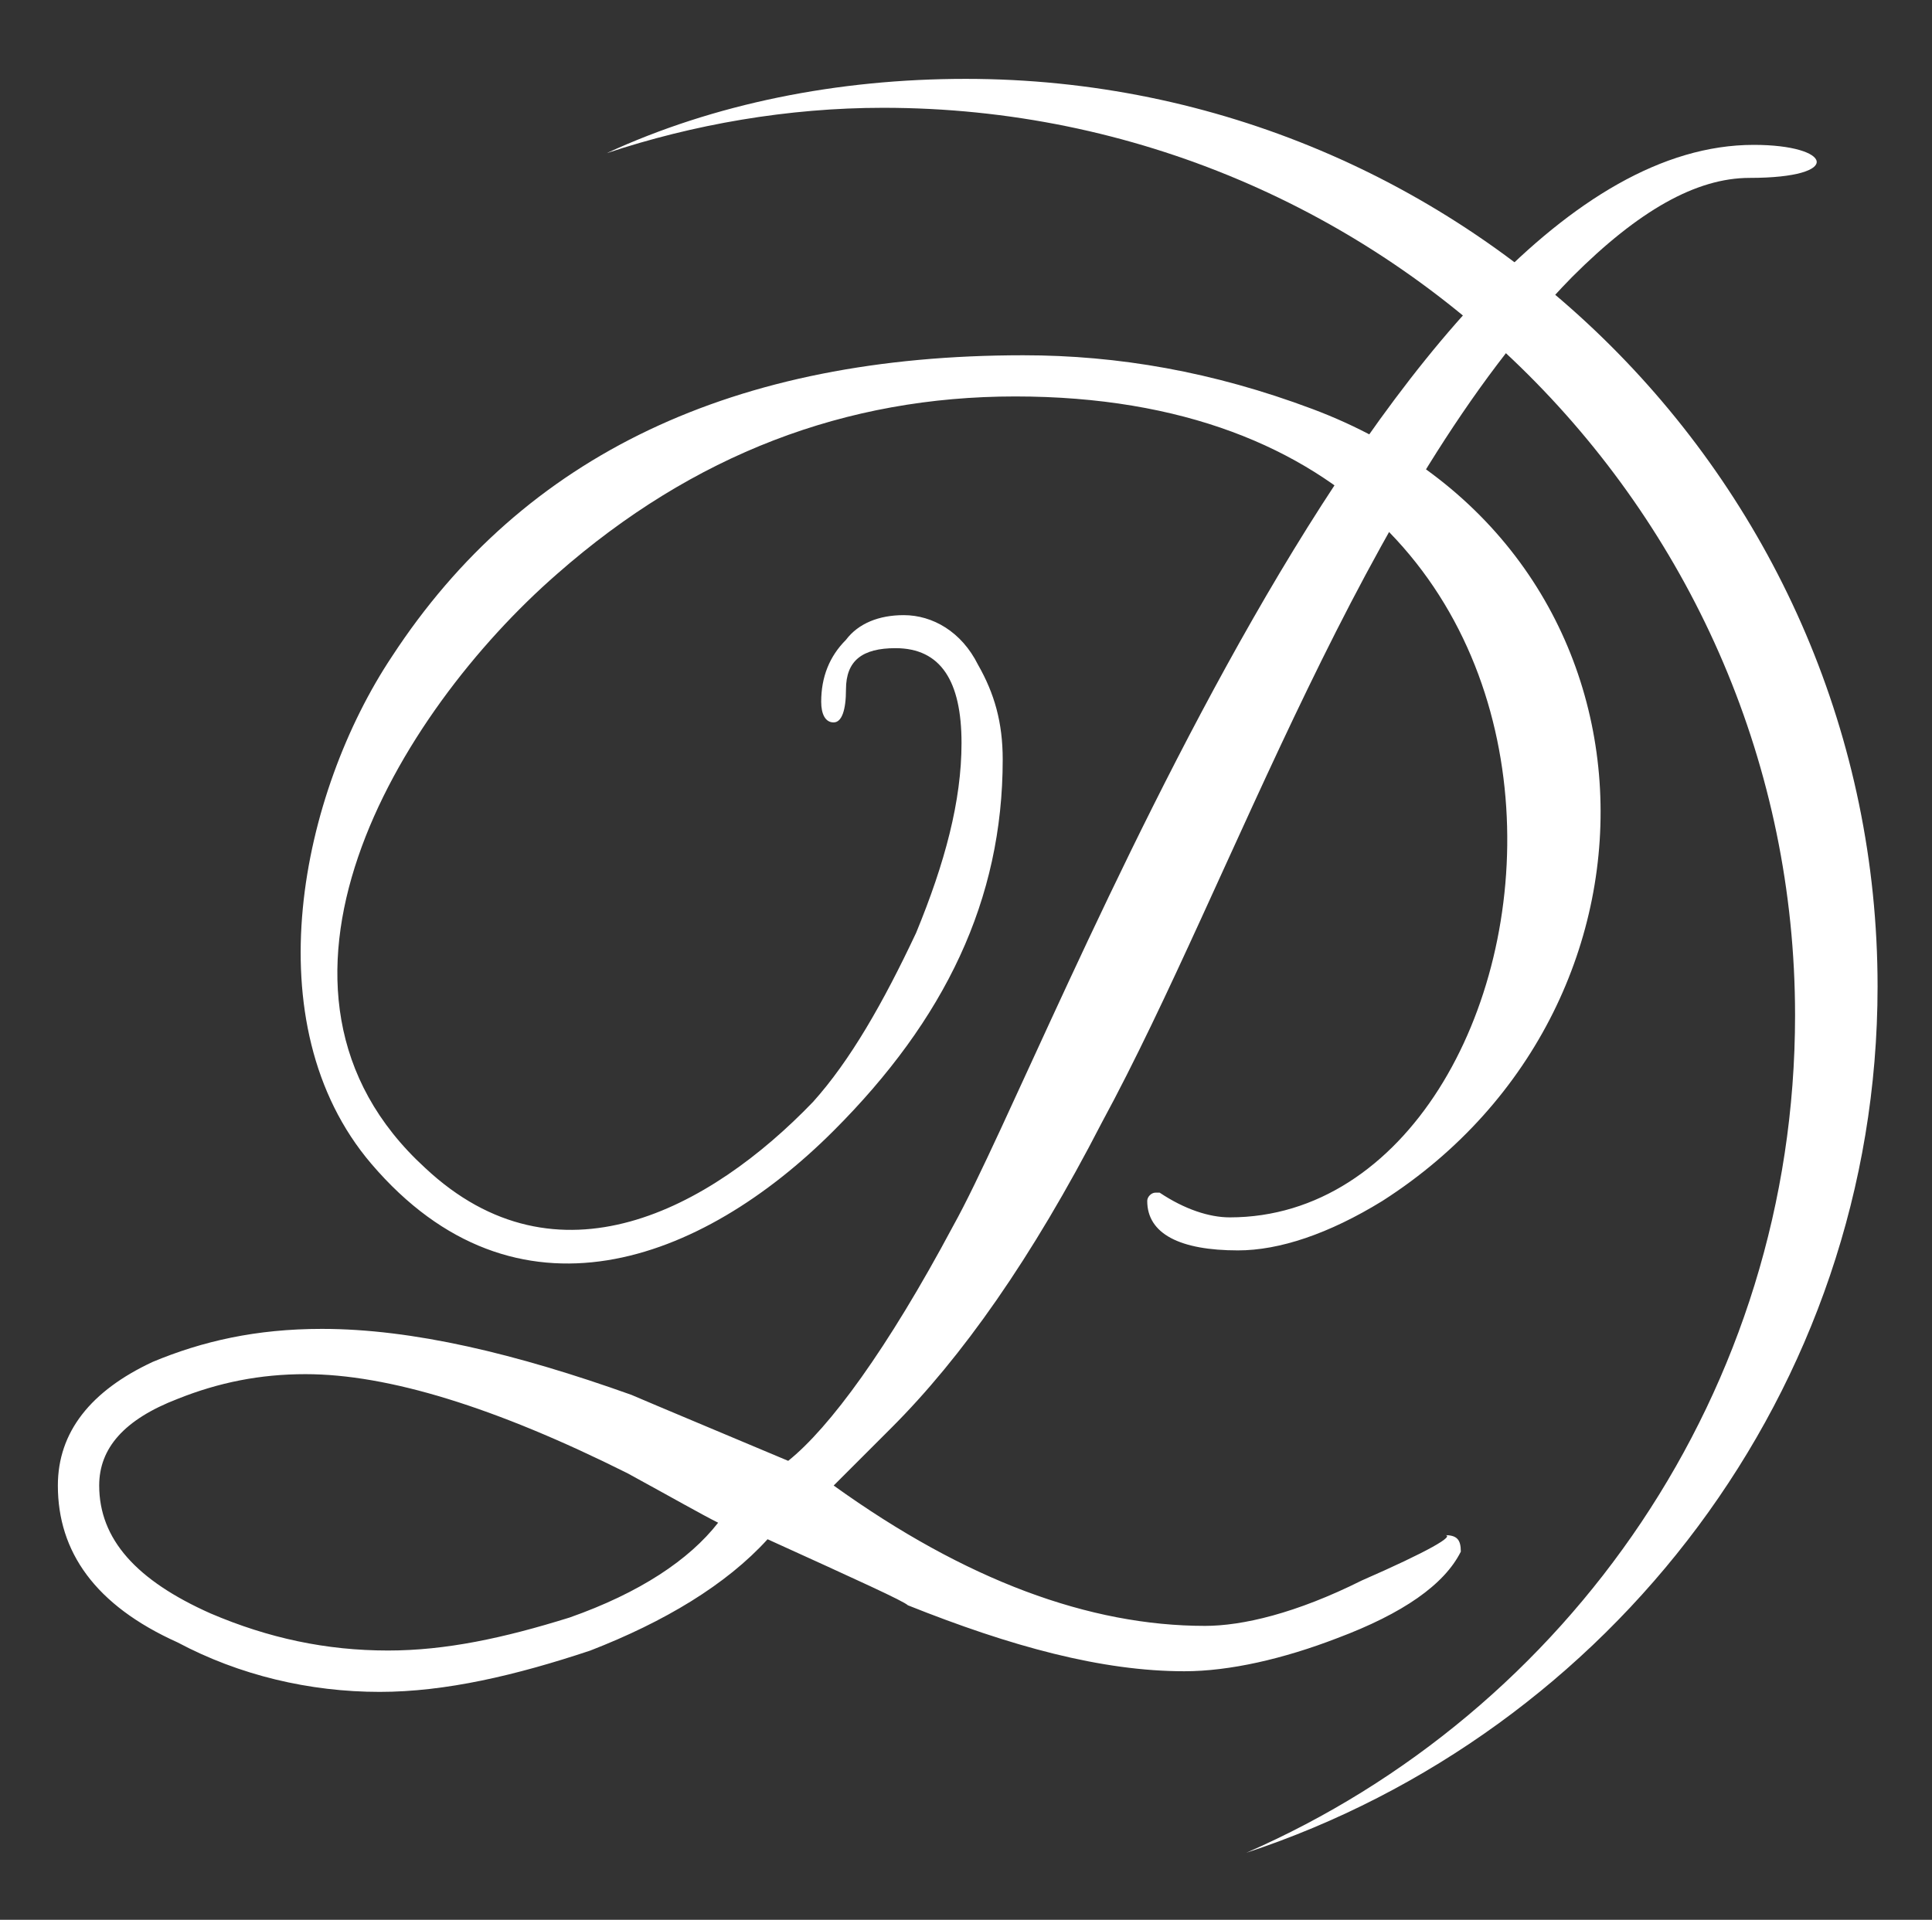 <svg xmlns="http://www.w3.org/2000/svg" xmlns:xlink="http://www.w3.org/1999/xlink" id="Layer_1" x="0px" y="0px" width="41px" height="40.75px" viewBox="0 0 41 40.75" xml:space="preserve"><rect x="0" y="0" width="41" height="40.75" fill="#333333" stroke="none"/><g>	<g>		<path fill="#FFFFFF" d="M44.807-32.859c0-2.813,0-3.319-0.036-3.896c-0.036-0.613-0.18-0.901-0.775-1.028   c-0.145-0.036-0.451-0.054-0.613-0.054c-0.072,0-0.145-0.036-0.145-0.108c0-0.108,0.09-0.145,0.289-0.145   c0.812,0,1.894,0.054,2.038,0.054c0.397,0,1.443-0.054,2.272-0.054c2.255,0,3.066,0.757,3.355,1.028   c0.396,0.379,0.902,1.19,0.902,2.146c0,2.561-1.876,4.292-4.437,4.292c-0.09,0-0.289,0-0.379-0.018   c-0.09,0-0.198-0.036-0.198-0.126c0-0.145,0.108-0.163,0.487-0.163c1.75,0,3.121-1.28,3.121-2.94c0-0.595-0.054-1.803-1.01-2.777   s-2.056-0.902-2.471-0.902c-0.307,0-0.613,0.036-0.776,0.108c-0.108,0.036-0.144,0.162-0.144,0.343v7.413   c0,1.732,0,3.157,0.09,3.914c0.054,0.523,0.163,0.92,0.704,0.992c0.252,0.036,0.649,0.072,0.812,0.072   c0.108,0,0.145,0.055,0.145,0.108c0,0.09-0.09,0.144-0.289,0.144c-0.992,0-2.128-0.054-2.219-0.054   c-0.054,0-1.19,0.054-1.731,0.054c-0.198,0-0.289-0.035-0.289-0.144c0-0.054,0.036-0.108,0.145-0.108   c0.162,0,0.379-0.036,0.541-0.072c0.361-0.072,0.451-0.469,0.523-0.992c0.09-0.757,0.09-2.182,0.09-3.914V-32.859z"></path>		<path fill="#FFFFFF" d="M56.766-35.745c0.198-0.505,0.271-0.595,0.379-0.595c0.162,0,0.216,0.216,0.378,0.559   c0.289,0.649,2.832,6.979,3.806,9.307c0.577,1.371,1.01,1.568,1.353,1.677c0.235,0.073,0.469,0.091,0.631,0.091   c0.09,0,0.199,0.036,0.199,0.126c0,0.091-0.181,0.126-0.361,0.126c-0.234,0-1.407,0-2.507-0.035   c-0.307-0.019-0.56-0.019-0.56-0.108c0-0.072,0.036-0.072,0.108-0.108c0.09-0.036,0.252-0.162,0.145-0.415l-1.425-3.518   c-0.036-0.071-0.054-0.089-0.145-0.089h-3.661c-0.072,0-0.126,0.035-0.163,0.126l-0.902,2.453   c-0.144,0.378-0.234,0.757-0.234,1.027c0,0.307,0.271,0.415,0.541,0.415h0.145c0.126,0,0.162,0.055,0.162,0.126   c0,0.091-0.09,0.126-0.234,0.126c-0.379,0-1.245-0.054-1.425-0.054c-0.162,0-0.956,0.054-1.605,0.054   c-0.199,0-0.307-0.035-0.307-0.126c0-0.071,0.072-0.126,0.144-0.126c0.108,0,0.343-0.018,0.469-0.036   c0.722-0.091,1.028-0.631,1.335-1.406L56.766-35.745z M58.533-29.36c0.072,0,0.072-0.036,0.054-0.108l-1.569-4.202   c-0.09-0.234-0.18-0.234-0.271,0l-1.479,4.202c-0.018,0.072,0,0.108,0.054,0.108H58.533z"></path>		<path fill="#FFFFFF" d="M64.883-31.615c0-2.381,0-2.814-0.036-3.301c-0.036-0.523-0.126-0.775-0.649-0.848   c-0.126-0.018-0.397-0.036-0.541-0.036c-0.054,0-0.126-0.072-0.126-0.126c0-0.09,0.072-0.126,0.252-0.126   c0.722,0,1.786,0.036,1.876,0.036c0.162,0,1.497-0.036,1.984-0.036c1.01,0,2.128,0.09,2.958,0.667   c0.396,0.289,1.1,1.028,1.1,2.092c0,1.137-0.469,2.237-1.948,3.499c1.299,1.624,2.399,3.012,3.319,3.968   c0.848,0.865,1.371,1.01,1.768,1.064c0.307,0.054,0.469,0.054,0.559,0.054s0.144,0.071,0.144,0.126   c0,0.091-0.09,0.126-0.378,0.126h-0.992c-0.902,0-1.298-0.09-1.695-0.306c-0.686-0.361-1.263-1.101-2.165-2.255   c-0.667-0.829-1.371-1.821-1.713-2.237c-0.072-0.072-0.108-0.09-0.216-0.09l-2.02-0.036c-0.072,0-0.108,0.036-0.108,0.126v0.361   c0,1.479,0,2.669,0.072,3.301c0.054,0.451,0.145,0.739,0.631,0.812c0.216,0.036,0.559,0.072,0.704,0.072   c0.108,0,0.126,0.071,0.126,0.126c0,0.072-0.072,0.126-0.252,0.126c-0.866,0-1.875-0.054-1.948-0.054   c-0.018,0-1.082,0.054-1.569,0.054c-0.162,0-0.252-0.035-0.252-0.126c0-0.055,0.036-0.126,0.126-0.126   c0.144,0,0.343-0.036,0.487-0.072c0.307-0.072,0.343-0.36,0.415-0.812c0.09-0.632,0.09-1.84,0.09-3.319V-31.615z M66.254-30.316   c0,0.09,0.036,0.145,0.108,0.198c0.234,0.126,1.046,0.235,1.75,0.235c0.379,0,0.812-0.018,1.19-0.271   c0.541-0.361,0.956-1.172,0.956-2.345c0-1.912-1.046-3.012-2.742-3.012c-0.469,0-0.974,0.054-1.136,0.09   c-0.072,0.036-0.126,0.09-0.126,0.18V-30.316z"></path>		<path fill="#FFFFFF" d="M78.79-35.745c0.198-0.505,0.271-0.595,0.379-0.595c0.162,0,0.216,0.216,0.378,0.559   c0.289,0.649,2.832,6.979,3.806,9.307c0.577,1.371,1.01,1.568,1.353,1.677c0.235,0.073,0.469,0.091,0.631,0.091   c0.09,0,0.199,0.036,0.199,0.126c0,0.091-0.181,0.126-0.361,0.126c-0.234,0-1.407,0-2.507-0.035   c-0.307-0.019-0.56-0.019-0.56-0.108c0-0.072,0.036-0.072,0.108-0.108c0.09-0.036,0.252-0.162,0.145-0.415l-1.425-3.518   c-0.036-0.071-0.054-0.089-0.145-0.089h-3.661c-0.072,0-0.126,0.035-0.163,0.126l-0.902,2.453   c-0.144,0.378-0.234,0.757-0.234,1.027c0,0.307,0.271,0.415,0.541,0.415h0.145c0.126,0,0.162,0.055,0.162,0.126   c0,0.091-0.09,0.126-0.234,0.126c-0.379,0-1.245-0.054-1.425-0.054c-0.162,0-0.956,0.054-1.605,0.054   c-0.199,0-0.307-0.035-0.307-0.126c0-0.071,0.072-0.126,0.144-0.126c0.108,0,0.343-0.018,0.469-0.036   c0.722-0.091,1.028-0.631,1.335-1.406L78.79-35.745z M80.558-29.36c0.072,0,0.072-0.036,0.054-0.108l-1.569-4.202   c-0.09-0.234-0.18-0.234-0.271,0l-1.479,4.202c-0.018,0.072,0,0.108,0.054,0.108H80.558z"></path>		<path fill="#FFFFFF" d="M99.208-26.438c0.054,0.541,0.163,1.37,0.812,1.587c0.451,0.145,0.866,0.145,1.028,0.145   c0.072,0,0.126,0.036,0.126,0.108c0,0.09-0.144,0.144-0.325,0.144c-0.36,0-2.128-0.035-2.705-0.09   c-0.379-0.036-0.451-0.091-0.451-0.162c0-0.054,0.036-0.108,0.108-0.127c0.09-0.018,0.108-0.252,0.072-0.54l-0.758-7.756h-0.036   l-3.823,7.828c-0.325,0.666-0.415,0.812-0.559,0.812c-0.145,0-0.235-0.146-0.541-0.704c-0.415-0.758-1.461-2.724-1.858-3.553   c-0.469-0.974-1.75-3.553-2.02-4.185h-0.072l-0.613,6.926c-0.018,0.234-0.018,0.523-0.018,0.775c0,0.235,0.145,0.379,0.379,0.433   c0.271,0.073,0.505,0.091,0.613,0.091c0.054,0,0.126,0.055,0.126,0.108c0,0.108-0.108,0.144-0.289,0.144   c-0.595,0-1.353-0.054-1.479-0.054c-0.145,0-0.902,0.054-1.335,0.054c-0.162,0-0.271-0.035-0.271-0.144   c0-0.054,0.072-0.108,0.163-0.108c0.126,0,0.234-0.018,0.469-0.054c0.523-0.091,0.541-0.649,0.613-1.228l1.154-10.009   c0.018-0.163,0.09-0.271,0.18-0.271c0.108,0,0.235,0.054,0.325,0.234l4.798,9.523l4.617-9.505   c0.072-0.145,0.144-0.252,0.252-0.252c0.108,0,0.198,0.126,0.234,0.415L99.208-26.438z"></path>		<path fill="#FFFFFF" d="M107.759-36.268c3.571,0,6.276,2.182,6.276,5.753c0,3.427-2.543,6.259-6.366,6.259   c-4.347,0-6.205-3.266-6.205-6.024C101.464-32.751,103.376-36.268,107.759-36.268z M108.119-24.888   c1.425,0,4.293-0.757,4.293-5.194c0-3.679-2.236-5.609-4.743-5.609c-2.651,0-4.563,1.659-4.563,4.996   C103.105-27.124,105.252-24.888,108.119-24.888z"></path>		<path fill="#FFFFFF" d="M116.31-31.615c0-2.381,0-2.814-0.036-3.301s-0.126-0.775-0.649-0.848   c-0.126-0.018-0.396-0.036-0.541-0.036c-0.054,0-0.126-0.072-0.126-0.126c0-0.09,0.072-0.126,0.253-0.126   c0.721,0,1.677,0.036,1.821,0.036s1.137-0.036,1.604-0.036c0.181,0,0.271,0.036,0.271,0.126c0,0.054-0.071,0.126-0.144,0.126   c-0.108,0-0.198,0-0.397,0.036c-0.414,0.072-0.505,0.343-0.541,0.848c-0.035,0.487-0.035,0.92-0.035,3.301v2.146   c0,2.218,0.486,3.138,1.172,3.751c0.775,0.704,1.461,0.83,2.362,0.83c0.975,0,1.912-0.433,2.453-1.082   c0.739-0.884,0.901-2.146,0.901-3.715v-1.93c0-2.381-0.018-2.814-0.035-3.301c-0.019-0.487-0.108-0.775-0.632-0.848   c-0.126-0.018-0.396-0.036-0.541-0.036c-0.072,0-0.126-0.072-0.126-0.126c0-0.09,0.072-0.126,0.252-0.126   c0.703,0,1.623,0.036,1.714,0.036c0.108,0,0.866-0.036,1.334-0.036c0.181,0,0.253,0.036,0.253,0.126   c0,0.054-0.054,0.126-0.126,0.126c-0.108,0-0.198,0-0.397,0.036c-0.433,0.09-0.522,0.343-0.559,0.848   c-0.036,0.487-0.018,0.92-0.018,3.301v1.641c0,1.659-0.217,3.518-1.479,4.6c-1.154,0.992-2.381,1.118-3.318,1.118   c-0.522,0-2.183-0.037-3.301-1.083c-0.775-0.722-1.389-1.785-1.389-4.021V-31.615z"></path>		<path fill="#FFFFFF" d="M130.271-26.547c0.036,1.263,0.181,1.641,0.613,1.749c0.289,0.073,0.649,0.091,0.793,0.091   c0.072,0,0.127,0.055,0.127,0.126c0,0.091-0.108,0.126-0.289,0.126c-0.901,0-1.533-0.054-1.677-0.054   c-0.145,0-0.812,0.054-1.533,0.054c-0.162,0-0.253-0.018-0.253-0.126c0-0.071,0.055-0.126,0.126-0.126   c0.127,0,0.416-0.018,0.649-0.091c0.397-0.108,0.451-0.522,0.451-1.911v-8.784c0-0.613,0.091-0.775,0.217-0.775   c0.181,0,0.45,0.307,0.613,0.469c0.252,0.252,2.561,2.706,5.014,5.23c1.569,1.624,3.265,3.445,3.751,3.95l-0.162-7.683   c-0.018-0.992-0.108-1.334-0.595-1.425c-0.289-0.054-0.649-0.072-0.775-0.072c-0.108,0-0.126-0.09-0.126-0.144   c0-0.09,0.126-0.108,0.307-0.108c0.721,0,1.479,0.036,1.659,0.036c0.18,0,0.703-0.036,1.352-0.036   c0.163,0,0.289,0.018,0.289,0.108c0,0.054-0.072,0.144-0.181,0.144c-0.072,0-0.197,0-0.379,0.036   c-0.522,0.108-0.559,0.415-0.559,1.334l-0.036,8.981c0,1.011-0.018,1.101-0.126,1.101c-0.163,0-0.325-0.126-1.209-0.938   c-0.162-0.145-2.452-2.398-4.13-4.148c-1.839-1.93-3.625-3.806-4.112-4.347L130.271-26.547z"></path>		<path fill="#FFFFFF" d="M147.37-28.91c0,1.479,0,2.688,0.072,3.319c0.055,0.451,0.126,0.739,0.613,0.812   c0.217,0.036,0.577,0.072,0.722,0.072c0.108,0,0.126,0.071,0.126,0.126c0,0.072-0.072,0.126-0.252,0.126   c-0.866,0-1.876-0.054-1.966-0.054c-0.072,0-1.173,0.054-1.642,0.054c-0.181,0-0.253-0.035-0.253-0.126   c0-0.055,0.036-0.108,0.127-0.108c0.144,0,0.324-0.035,0.468-0.071c0.325-0.073,0.416-0.379,0.47-0.83   c0.071-0.632,0.071-1.84,0.071-3.319v-6.438l-2.29,0.036c-0.992,0.018-1.371,0.126-1.605,0.487   c-0.18,0.271-0.198,0.378-0.252,0.487c-0.036,0.126-0.09,0.145-0.162,0.145c-0.036,0-0.108-0.036-0.108-0.126   c0-0.162,0.324-1.533,0.343-1.659c0.035-0.09,0.108-0.289,0.162-0.289c0.108,0,0.271,0.126,0.703,0.18   c0.451,0.054,1.064,0.072,1.244,0.072h5.988c0.523,0,0.884-0.036,1.136-0.072c0.235-0.036,0.38-0.072,0.451-0.072   c0.073,0,0.073,0.09,0.073,0.181c0,0.469-0.055,1.569-0.055,1.75c0,0.126-0.072,0.198-0.145,0.198   c-0.071,0-0.108-0.054-0.126-0.271l-0.019-0.162c-0.054-0.469-0.396-0.812-1.912-0.848l-1.983-0.036V-28.91z"></path>	</g>	<g>		<path fill="#FFFFFF" d="M155.952-29.649c0,2.651,0.071,3.805,0.396,4.13c0.289,0.288,0.759,0.415,2.165,0.415   c0.956,0,1.749-0.019,2.182-0.541c0.235-0.289,0.416-0.74,0.47-1.083c0.018-0.145,0.054-0.233,0.162-0.233   c0.09,0,0.108,0.071,0.108,0.271c0,0.197-0.127,1.28-0.271,1.803c-0.127,0.415-0.181,0.487-1.137,0.487   c-1.299,0-2.236-0.036-2.994-0.055c-0.757-0.035-1.316-0.054-1.84-0.054c-0.071,0-0.378,0.019-0.738,0.019   c-0.361,0.018-0.758,0.035-1.028,0.035c-0.199,0-0.289-0.035-0.289-0.144c0-0.054,0.036-0.108,0.145-0.108   c0.162,0,0.379-0.036,0.541-0.072c0.361-0.072,0.45-0.469,0.522-0.992c0.091-0.757,0.091-2.182,0.091-3.914v-3.174   c0-2.813,0-3.319-0.036-3.896c-0.036-0.613-0.181-0.901-0.775-1.028c-0.145-0.036-0.451-0.054-0.613-0.054   c-0.072,0-0.145-0.036-0.145-0.108c0-0.108,0.09-0.145,0.289-0.145c0.812,0,1.947,0.054,2.037,0.054   c0.091,0,1.407-0.054,1.948-0.054c0.198,0,0.289,0.036,0.289,0.145c0,0.072-0.072,0.108-0.145,0.108   c-0.126,0-0.379,0.018-0.596,0.054c-0.522,0.09-0.667,0.397-0.703,1.028c-0.035,0.577-0.035,1.083-0.035,3.896V-29.649z"></path>		<path fill="#FFFFFF" d="M164.037-31.615c0-2.381,0-2.814-0.036-3.301c-0.036-0.523-0.126-0.775-0.648-0.848   c-0.127-0.018-0.397-0.036-0.542-0.036c-0.054,0-0.126-0.072-0.126-0.126c0-0.09,0.072-0.126,0.253-0.126   c0.721,0,1.749,0.036,1.84,0.036c0.107,0,3.426,0.018,3.787,0c0.307-0.018,0.596-0.072,0.721-0.09   c0.072-0.018,0.146-0.072,0.217-0.072c0.055,0,0.072,0.072,0.072,0.145c0,0.108-0.09,0.289-0.126,0.721   c-0.018,0.145-0.055,0.83-0.091,1.01c-0.018,0.072-0.072,0.162-0.144,0.162c-0.091,0-0.126-0.072-0.126-0.198   c0-0.108-0.019-0.361-0.091-0.541c-0.108-0.252-0.271-0.361-1.137-0.469c-0.271-0.036-2.11-0.054-2.29-0.054   c-0.072,0-0.09,0.054-0.09,0.162v4.167c0,0.108,0,0.162,0.09,0.162c0.198,0,2.29,0,2.651-0.036   c0.379-0.036,0.613-0.054,0.775-0.216c0.108-0.108,0.181-0.198,0.234-0.198s0.091,0.036,0.091,0.126   c0,0.09-0.091,0.343-0.127,0.848c-0.035,0.307-0.072,0.884-0.072,0.992c0,0.126-0.035,0.289-0.145,0.289   c-0.072,0-0.107-0.054-0.107-0.145c0-0.144,0-0.307-0.072-0.505c-0.055-0.216-0.198-0.396-0.812-0.469   c-0.433-0.054-2.128-0.072-2.398-0.072c-0.091,0-0.108,0.054-0.108,0.108v1.28c0,0.523-0.019,2.309,0,2.616   c0.035,1.028,0.324,1.226,1.894,1.226c0.415,0,1.173,0,1.587-0.162c0.415-0.18,0.632-0.451,0.722-1.063   c0.036-0.181,0.072-0.234,0.162-0.234c0.091,0,0.108,0.126,0.108,0.234s-0.126,1.154-0.217,1.479   c-0.108,0.396-0.271,0.396-0.884,0.396c-1.19,0-2.109-0.036-2.759-0.054c-0.668-0.036-1.083-0.036-1.316-0.036   c-0.037,0-0.343,0-0.687,0.019c-0.306,0.018-0.667,0.035-0.919,0.035c-0.162,0-0.253-0.035-0.253-0.126   c0-0.055,0.036-0.126,0.126-0.126c0.145,0,0.344-0.054,0.487-0.072c0.307-0.055,0.343-0.36,0.415-0.812   c0.09-0.632,0.09-1.84,0.09-3.319V-31.615z"></path>		<path fill="#FFFFFF" d="M180.78-28.369c0-1.244-0.036-1.424-0.686-1.55c-0.126-0.018-0.396-0.036-0.541-0.036   c-0.055,0-0.127-0.072-0.127-0.126c0-0.108,0.072-0.126,0.253-0.126c0.722,0,1.785,0.036,1.876,0.036   c0.072,0,1.063-0.036,1.551-0.036c0.181,0,0.253,0.018,0.253,0.126c0,0.054-0.072,0.126-0.127,0.126c-0.108,0-0.216,0-0.396,0.036   c-0.433,0.072-0.559,0.307-0.596,0.848c-0.018,0.487-0.018,0.938-0.018,1.586v1.714c0,0.703-0.018,0.722-0.217,0.83   c-1.009,0.522-2.452,0.686-3.372,0.686c-1.208,0-3.463-0.145-5.23-1.642c-0.974-0.812-1.894-2.453-1.894-4.365   c0-2.453,1.244-4.185,2.65-5.032c1.425-0.866,3.013-0.974,4.221-0.974c1.01,0,2.129,0.18,2.435,0.252   c0.325,0.072,0.884,0.162,1.281,0.162c0.162,0,0.198,0.072,0.198,0.145c0,0.216-0.09,0.631-0.09,2.164   c0,0.252-0.072,0.325-0.181,0.325c-0.09,0-0.108-0.09-0.108-0.234c-0.018-0.198-0.108-0.649-0.36-1.01   c-0.397-0.577-1.605-1.19-3.662-1.19c-0.955,0-2.109,0.072-3.317,0.992c-0.92,0.704-1.57,2.074-1.57,3.86   c0,2.164,1.119,3.715,1.679,4.239c1.262,1.172,2.597,1.604,4.058,1.604c0.56,0,1.298-0.054,1.714-0.288   c0.197-0.108,0.324-0.181,0.324-0.47V-28.369z"></path>		<path fill="#FFFFFF" d="M188.758-35.745c0.198-0.505,0.271-0.595,0.379-0.595c0.162,0,0.216,0.216,0.378,0.559   c0.289,0.649,2.832,6.979,3.806,9.307c0.577,1.371,1.011,1.568,1.353,1.677c0.235,0.073,0.47,0.091,0.632,0.091   c0.09,0,0.198,0.036,0.198,0.126c0,0.091-0.18,0.126-0.36,0.126c-0.234,0-1.407,0-2.507-0.035c-0.307-0.019-0.56-0.019-0.56-0.108   c0-0.072,0.036-0.072,0.108-0.108c0.091-0.036,0.253-0.162,0.145-0.415l-1.425-3.518c-0.036-0.071-0.055-0.089-0.145-0.089h-3.661   c-0.072,0-0.126,0.035-0.163,0.126l-0.901,2.453c-0.145,0.378-0.234,0.757-0.234,1.027c0,0.307,0.271,0.415,0.541,0.415h0.145   c0.126,0,0.162,0.055,0.162,0.126c0,0.091-0.09,0.126-0.234,0.126c-0.379,0-1.244-0.054-1.425-0.054   c-0.162,0-0.956,0.054-1.605,0.054c-0.198,0-0.306-0.035-0.306-0.126c0-0.071,0.071-0.126,0.144-0.126   c0.108,0,0.343-0.018,0.469-0.036c0.722-0.091,1.028-0.631,1.335-1.406L188.758-35.745z M190.525-29.36   c0.072,0,0.072-0.036,0.055-0.108l-1.569-4.202c-0.091-0.234-0.181-0.234-0.271,0l-1.479,4.202c-0.018,0.072,0,0.108,0.054,0.108   H190.525z"></path>		<path fill="#FFFFFF" d="M198.377-28.873c0,2.254,0.035,3.174,0.324,3.444c0.252,0.252,0.865,0.36,2.11,0.36   c0.829,0,1.533-0.018,1.911-0.468c0.199-0.235,0.325-0.561,0.38-0.866c0.018-0.108,0.071-0.199,0.162-0.199   c0.071,0,0.108,0.073,0.108,0.234c0,0.163-0.108,1.083-0.234,1.533c-0.108,0.361-0.163,0.415-1.011,0.415   c-1.136,0-2.021-0.018-2.759-0.054c-0.722-0.018-1.263-0.036-1.732-0.036c-0.072,0-0.343,0-0.648,0.019   c-0.325,0.018-0.668,0.035-0.92,0.035c-0.162,0-0.253-0.035-0.253-0.126c0-0.055,0.036-0.126,0.126-0.126   c0.145,0,0.344-0.036,0.487-0.072c0.307-0.072,0.343-0.36,0.415-0.812c0.09-0.632,0.09-1.84,0.09-3.319v-2.705   c0-2.381,0-2.814-0.036-3.301c-0.036-0.523-0.126-0.775-0.649-0.848c-0.126-0.018-0.396-0.036-0.541-0.036   c-0.054,0-0.126-0.072-0.126-0.126c0-0.09,0.072-0.126,0.253-0.126c0.722,0,1.713,0.036,1.803,0.036   c0.073,0,1.263-0.036,1.75-0.036c0.162,0,0.253,0.036,0.253,0.126c0,0.054-0.073,0.108-0.127,0.108   c-0.107,0-0.343,0.018-0.523,0.036c-0.468,0.09-0.559,0.325-0.595,0.866c-0.018,0.487-0.018,0.92-0.018,3.301V-28.873z"></path>	</g></g><g>	<path fill="#FFFFFF" d="M54.167,33.676c0.006-0.336,0.01-0.709,0.01-1.121c0.002-0.41-0.001-0.781-0.01-1.113  c-0.007-0.217-0.012-0.366-0.016-0.45c-0.004-0.083-0.01-0.142-0.016-0.175c0.13,0.005,0.245,0.007,0.343,0.007  c0.099,0,0.182-0.001,0.25-0.005c0.089-0.005,0.171-0.008,0.245-0.009c0.075-0.003,0.143-0.003,0.206-0.003  c0.408,0,0.711,0.072,0.908,0.216s0.295,0.365,0.295,0.664c0,0.323-0.116,0.573-0.348,0.751c-0.232,0.177-0.56,0.267-0.983,0.267  c-0.164,0.001-0.311-0.007-0.441-0.025c-0.002,0.367,0.001,0.699,0.01,0.997c0.007,0.218,0.012,0.368,0.016,0.452  c0.004,0.083,0.01,0.141,0.016,0.173c-0.076-0.009-0.162-0.013-0.258-0.013s-0.182,0.004-0.258,0.013  c0.006-0.033,0.012-0.092,0.017-0.176C54.155,34.042,54.16,33.893,54.167,33.676z M54.603,32.448  c0.104,0.01,0.216,0.015,0.337,0.015c0.286,0,0.515-0.068,0.686-0.204c0.171-0.137,0.256-0.319,0.256-0.548  c0-0.216-0.071-0.38-0.213-0.489c-0.143-0.11-0.353-0.165-0.63-0.165c-0.161,0-0.306,0.007-0.437,0.02V32.448z"></path>	<path fill="#FFFFFF" d="M58.063,34.327c0.006-0.033,0.012-0.091,0.016-0.175c0.004-0.083,0.009-0.233,0.016-0.45  c0.006-0.34,0.01-0.724,0.01-1.15c0-0.428-0.003-0.811-0.01-1.147c-0.007-0.217-0.012-0.366-0.016-0.45  c-0.004-0.083-0.01-0.142-0.016-0.175c0.059,0.011,0.159,0.021,0.297,0.028s0.279,0.011,0.421,0.011l0.385-0.002  c0.153,0,0.291-0.003,0.413-0.01s0.227-0.018,0.316-0.033c-0.01,0.053-0.015,0.111-0.015,0.176s0.005,0.122,0.015,0.173  c-0.058-0.014-0.16-0.024-0.305-0.034c-0.146-0.009-0.287-0.014-0.424-0.014h-0.179c-0.155-0.002-0.301,0.001-0.437,0.007  l-0.015,1.273l0.449-0.003c0.149,0,0.301-0.004,0.458-0.013c0.156-0.008,0.264-0.018,0.324-0.029  c-0.01,0.05-0.015,0.106-0.015,0.171c0,0.063,0.005,0.118,0.015,0.168c-0.06-0.011-0.167-0.021-0.324-0.029  c-0.156-0.009-0.309-0.013-0.458-0.013l-0.446-0.002c-0.002,0.546,0.002,1.021,0.012,1.423l0.341,0.006h0.169  c0.154,0,0.314-0.006,0.481-0.017c0.167-0.011,0.284-0.023,0.352-0.036c-0.01,0.052-0.015,0.111-0.015,0.178  c0,0.064,0.005,0.123,0.015,0.174c-0.071-0.011-0.18-0.021-0.326-0.029c-0.146-0.009-0.281-0.013-0.403-0.013l-0.385-0.002  c-0.13,0-0.265,0.004-0.404,0.011C58.239,34.307,58.134,34.316,58.063,34.327z"></path>	<path fill="#FFFFFF" d="M61.896,33.676c0.007-0.336,0.01-0.709,0.01-1.121c0-0.419-0.003-0.792-0.01-1.124  c-0.006-0.218-0.012-0.368-0.016-0.452c-0.004-0.083-0.009-0.141-0.016-0.172c0.157,0.007,0.289,0.011,0.396,0.013  c0.107,0.003,0.189,0.003,0.247-0.001c0.094-0.005,0.18-0.008,0.256-0.009c0.076-0.003,0.144-0.003,0.203-0.003  c0.374,0,0.653,0.068,0.839,0.206s0.279,0.343,0.279,0.618c0,0.284-0.138,0.516-0.412,0.692c-0.177,0.113-0.388,0.19-0.632,0.231  c0.17,0.226,0.375,0.487,0.613,0.783l0.275,0.339c0.191,0.231,0.323,0.388,0.394,0.472c0.071,0.083,0.117,0.134,0.136,0.152  c-0.092-0.009-0.198-0.013-0.317-0.013c-0.119,0-0.225,0.004-0.317,0.013c-0.043-0.083-0.094-0.166-0.154-0.249  c-0.06-0.084-0.156-0.209-0.29-0.375l-0.283-0.364c-0.218-0.278-0.414-0.521-0.588-0.726h-0.171c0,0.402,0.003,0.766,0.01,1.09  c0.007,0.216,0.012,0.366,0.016,0.449c0.004,0.084,0.01,0.142,0.016,0.175c-0.076-0.009-0.162-0.013-0.258-0.013  c-0.096,0-0.182,0.004-0.258,0.013c0.007-0.032,0.012-0.09,0.018-0.174C61.884,34.044,61.89,33.894,61.896,33.676z M62.333,32.366  c0.074-0.007,0.152-0.01,0.233-0.007c0.309,0,0.557-0.064,0.742-0.192s0.278-0.299,0.278-0.514c0-0.197-0.071-0.35-0.213-0.456  c-0.142-0.104-0.346-0.158-0.613-0.158c-0.155,0.002-0.297,0.008-0.426,0.018V32.366z"></path>	<path fill="#FFFFFF" d="M67.638,31.356c-0.067-0.122-0.157-0.217-0.268-0.284c-0.111-0.068-0.231-0.102-0.362-0.102  c-0.187,0-0.339,0.056-0.458,0.168s-0.177,0.258-0.177,0.434c0,0.158,0.057,0.292,0.171,0.402c0.114,0.11,0.295,0.208,0.543,0.293  c0.314,0.107,0.538,0.237,0.672,0.392c0.132,0.151,0.199,0.354,0.199,0.607c0,0.306-0.11,0.564-0.33,0.775  c-0.22,0.21-0.488,0.315-0.806,0.315c-0.2,0-0.375-0.026-0.525-0.079c-0.149-0.053-0.271-0.131-0.366-0.233  c0.02-0.068,0.035-0.126,0.045-0.175c0.01-0.049,0.02-0.106,0.03-0.175l0.08-0.023c0.076,0.138,0.185,0.25,0.328,0.335  c0.143,0.087,0.292,0.13,0.447,0.13c0.213,0,0.388-0.067,0.523-0.201c0.135-0.134,0.203-0.306,0.203-0.516  c0-0.172-0.057-0.316-0.171-0.434c-0.114-0.118-0.296-0.219-0.545-0.306c-0.317-0.108-0.544-0.238-0.679-0.389  c-0.134-0.148-0.201-0.348-0.201-0.595c0-0.266,0.099-0.489,0.295-0.673c0.196-0.183,0.437-0.274,0.721-0.274  c0.154,0,0.299,0.019,0.434,0.057c0.136,0.037,0.261,0.095,0.375,0.169c-0.025,0.072-0.044,0.135-0.06,0.188  c-0.015,0.053-0.03,0.116-0.047,0.192H67.638z"></path>	<path fill="#FFFFFF" d="M70.167,33.875c-0.343-0.321-0.515-0.741-0.515-1.261c0-0.554,0.177-1.003,0.53-1.348  c0.353-0.345,0.813-0.517,1.38-0.517c0.554,0,1.002,0.16,1.344,0.483c0.342,0.322,0.513,0.743,0.513,1.262  c0,0.554-0.177,1.003-0.529,1.347c-0.353,0.344-0.814,0.516-1.383,0.516C70.958,34.357,70.511,34.197,70.167,33.875z   M72.528,33.694c0.247-0.296,0.371-0.688,0.371-1.182c0-0.468-0.124-0.842-0.371-1.122s-0.578-0.42-0.993-0.42  c-0.412,0-0.741,0.147-0.989,0.443s-0.372,0.69-0.372,1.183c0,0.467,0.124,0.839,0.372,1.12c0.248,0.28,0.578,0.42,0.989,0.42  C71.95,34.137,72.281,33.989,72.528,33.694z"></path>	<path fill="#FFFFFF" d="M75.646,33.675c0.006,0.212,0.012,0.36,0.018,0.443c0.005,0.083,0.011,0.145,0.017,0.183  c-0.051-0.009-0.11-0.013-0.176-0.013c-0.066,0-0.125,0.004-0.176,0.013c0.006-0.033,0.012-0.092,0.016-0.175  c0.004-0.084,0.009-0.233,0.016-0.45c0.006-0.336,0.01-0.709,0.01-1.121c0-0.411-0.003-0.782-0.01-1.111  c-0.007-0.217-0.012-0.366-0.016-0.45c-0.004-0.083-0.01-0.142-0.016-0.175h0.074h0.075c0.431,0.49,0.984,1.088,1.657,1.796  l0.836,0.868l0.002-0.893c0-0.429-0.003-0.814-0.01-1.158c-0.007-0.218-0.012-0.369-0.016-0.452  c-0.004-0.084-0.01-0.142-0.016-0.173c0.051,0.008,0.11,0.012,0.176,0.012s0.125-0.004,0.176-0.012  c-0.007,0.031-0.012,0.089-0.016,0.172c-0.004,0.084-0.01,0.234-0.016,0.452c-0.007,0.343-0.01,0.729-0.01,1.156  c0,0.707,0.008,1.298,0.025,1.771h-0.069h-0.069c-0.432-0.489-0.984-1.089-1.657-1.797l-0.841-0.876v0.866  C75.63,32.968,75.636,33.343,75.646,33.675z"></path>	<path fill="#FFFFFF" d="M80.331,33.676c0.159-0.328,0.331-0.696,0.516-1.106c0.314-0.692,0.564-1.276,0.749-1.751h0.06h0.062  c0.187,0.471,0.432,1.052,0.734,1.746c0.179,0.412,0.343,0.782,0.494,1.111l0.295,0.625c-0.083-0.009-0.176-0.013-0.28-0.013  s-0.197,0.004-0.277,0.013c-0.022-0.088-0.047-0.174-0.076-0.257c-0.029-0.084-0.078-0.206-0.145-0.368l-0.284-0.68  c-0.187-0.024-0.397-0.039-0.632-0.042c-0.24-0.011-0.452,0.004-0.637,0.042c-0.105,0.241-0.2,0.468-0.282,0.68  c-0.061,0.148-0.105,0.265-0.134,0.348c-0.028,0.084-0.054,0.177-0.077,0.277c-0.06-0.009-0.127-0.013-0.204-0.013  c-0.075,0-0.142,0.004-0.201,0.013c0.017-0.023,0.046-0.077,0.089-0.162C80.144,34.057,80.22,33.901,80.331,33.676z M81.103,32.54  l-0.055,0.129c0.15,0.023,0.316,0.032,0.496,0.029c0.177-0.003,0.342-0.015,0.494-0.034l-0.049-0.119l-0.438-1.01h0  C81.411,31.835,81.262,32.169,81.103,32.54z"></path>	<path fill="#FFFFFF" d="M85.012,34.327c0.006-0.033,0.012-0.091,0.016-0.175c0.004-0.083,0.009-0.233,0.016-0.45  c0.006-0.335,0.01-0.713,0.01-1.135s-0.003-0.8-0.01-1.137c-0.007-0.216-0.012-0.366-0.016-0.449  c-0.004-0.084-0.01-0.143-0.016-0.175c0.076,0.008,0.162,0.012,0.258,0.012s0.182-0.004,0.258-0.012  c-0.006,0.031-0.012,0.088-0.016,0.172c-0.004,0.084-0.009,0.234-0.016,0.452c-0.006,0.336-0.01,0.714-0.01,1.136  c0.001,0.563,0.006,1.05,0.015,1.461c0.112,0.006,0.231,0.007,0.357,0.006h0.183c0.156,0,0.317-0.006,0.484-0.017  s0.283-0.023,0.35-0.036c-0.01,0.052-0.015,0.111-0.015,0.178c0,0.064,0.005,0.123,0.015,0.174  c-0.073-0.011-0.182-0.021-0.329-0.029c-0.146-0.009-0.28-0.013-0.4-0.013l-0.409-0.002c-0.134,0-0.271,0.004-0.411,0.011  C85.186,34.307,85.081,34.316,85.012,34.327z"></path>	<path fill="#FFFFFF" d="M88.458,35.181l0.37-1.173l0.025-0.06c0.035-0.081,0.078-0.136,0.131-0.165  c0.053-0.028,0.11-0.029,0.173-0.001c0.061,0.028,0.099,0.072,0.113,0.132c0.014,0.059,0.003,0.129-0.033,0.208l-0.03,0.058  l-0.632,1.054L88.458,35.181z"></path>	<path fill="#FFFFFF" d="M92.778,33.676c0.006-0.336,0.01-0.709,0.01-1.121c0.002-0.41-0.001-0.781-0.01-1.113  c-0.007-0.217-0.012-0.366-0.016-0.45c-0.004-0.083-0.01-0.142-0.016-0.175c0.13,0.005,0.245,0.007,0.343,0.007  c0.099,0,0.182-0.001,0.25-0.005c0.089-0.005,0.171-0.008,0.245-0.009c0.075-0.003,0.143-0.003,0.206-0.003  c0.408,0,0.711,0.072,0.908,0.216s0.295,0.365,0.295,0.664c0,0.323-0.116,0.573-0.348,0.751c-0.232,0.177-0.56,0.267-0.983,0.267  c-0.164,0.001-0.311-0.007-0.441-0.025c-0.002,0.367,0.001,0.699,0.01,0.997c0.007,0.218,0.012,0.368,0.016,0.452  c0.004,0.083,0.01,0.141,0.016,0.173c-0.076-0.009-0.162-0.013-0.258-0.013s-0.182,0.004-0.258,0.013  c0.006-0.033,0.012-0.092,0.017-0.176C92.767,34.042,92.771,33.893,92.778,33.676z M93.215,32.448  c0.104,0.01,0.216,0.015,0.337,0.015c0.286,0,0.515-0.068,0.686-0.204c0.171-0.137,0.256-0.319,0.256-0.548  c0-0.216-0.071-0.38-0.213-0.489c-0.143-0.11-0.353-0.165-0.63-0.165c-0.161,0-0.306,0.007-0.437,0.02V32.448z"></path>	<path fill="#FFFFFF" d="M96.787,33.676c0.007-0.336,0.01-0.709,0.01-1.121c0-0.419-0.003-0.792-0.01-1.124  c-0.006-0.218-0.012-0.368-0.016-0.452c-0.004-0.083-0.009-0.141-0.016-0.172c0.157,0.007,0.289,0.011,0.396,0.013  c0.107,0.003,0.189,0.003,0.247-0.001c0.094-0.005,0.18-0.008,0.256-0.009c0.076-0.003,0.144-0.003,0.203-0.003  c0.374,0,0.653,0.068,0.839,0.206s0.279,0.343,0.279,0.618c0,0.284-0.138,0.516-0.412,0.692c-0.177,0.113-0.388,0.19-0.632,0.231  c0.17,0.226,0.375,0.487,0.613,0.783l0.275,0.339c0.191,0.231,0.323,0.388,0.394,0.472c0.071,0.083,0.117,0.134,0.136,0.152  c-0.092-0.009-0.198-0.013-0.317-0.013c-0.119,0-0.225,0.004-0.317,0.013c-0.043-0.083-0.094-0.166-0.154-0.249  c-0.06-0.084-0.156-0.209-0.29-0.375l-0.283-0.364c-0.218-0.278-0.414-0.521-0.588-0.726h-0.171c0,0.402,0.003,0.766,0.01,1.09  c0.007,0.216,0.012,0.366,0.016,0.449c0.004,0.084,0.01,0.142,0.016,0.175c-0.076-0.009-0.162-0.013-0.258-0.013  c-0.096,0-0.182,0.004-0.258,0.013c0.007-0.032,0.012-0.09,0.018-0.174C96.775,34.044,96.78,33.894,96.787,33.676z M97.223,32.366  c0.074-0.007,0.152-0.01,0.233-0.007c0.309,0,0.557-0.064,0.742-0.192s0.278-0.299,0.278-0.514c0-0.197-0.071-0.35-0.213-0.456  c-0.142-0.104-0.346-0.158-0.613-0.158c-0.155,0.002-0.297,0.008-0.426,0.018V32.366z"></path>	<path fill="#FFFFFF" d="M100.972,33.676c0.159-0.328,0.331-0.696,0.516-1.106c0.314-0.692,0.564-1.276,0.749-1.751h0.06h0.062  c0.187,0.471,0.432,1.052,0.734,1.746c0.179,0.412,0.344,0.782,0.494,1.111l0.295,0.625c-0.083-0.009-0.176-0.013-0.28-0.013  s-0.196,0.004-0.277,0.013c-0.022-0.088-0.047-0.174-0.075-0.257c-0.029-0.084-0.078-0.206-0.146-0.368l-0.284-0.68  c-0.187-0.024-0.397-0.039-0.632-0.042c-0.24-0.011-0.452,0.004-0.637,0.042c-0.105,0.241-0.2,0.468-0.282,0.68  c-0.061,0.148-0.105,0.265-0.134,0.348c-0.028,0.084-0.054,0.177-0.077,0.277c-0.06-0.009-0.127-0.013-0.204-0.013  c-0.075,0-0.142,0.004-0.201,0.013c0.017-0.023,0.046-0.077,0.089-0.162C100.784,34.057,100.861,33.901,100.972,33.676z   M101.743,32.54l-0.055,0.129c0.15,0.023,0.316,0.032,0.496,0.029c0.177-0.003,0.342-0.015,0.494-0.034l-0.049-0.119l-0.438-1.01h0  C102.051,31.835,101.902,32.169,101.743,32.54z"></path>	<path fill="#FFFFFF" d="M108.336,33.78c-0.012,0.056-0.021,0.105-0.027,0.148c-0.008,0.043-0.012,0.094-0.016,0.151  c-0.175,0.096-0.354,0.166-0.538,0.21c-0.183,0.045-0.388,0.067-0.612,0.067c-0.523,0-0.949-0.161-1.274-0.483  s-0.489-0.743-0.489-1.263c0-0.553,0.174-1.002,0.52-1.347c0.347-0.343,0.799-0.515,1.355-0.515c0.213,0,0.412,0.018,0.594,0.054  c0.184,0.036,0.365,0.094,0.547,0.172c-0.026,0.08-0.048,0.15-0.064,0.209c-0.016,0.059-0.033,0.129-0.052,0.212l-0.082,0.003  c-0.11-0.131-0.251-0.235-0.421-0.313c-0.168-0.078-0.34-0.116-0.514-0.116c-0.412,0-0.741,0.147-0.988,0.443  c-0.248,0.296-0.373,0.69-0.373,1.183c0,0.446,0.126,0.814,0.377,1.104c0.252,0.291,0.57,0.436,0.955,0.436  c0.201,0,0.396-0.036,0.586-0.11c0.189-0.073,0.348-0.174,0.475-0.301L108.336,33.78z"></path>	<path fill="#FFFFFF" d="M110.933,33.676c0.007-0.337,0.011-0.711,0.011-1.123c0.001-0.576-0.006-1.073-0.021-1.488l-0.268,0.003  c-0.165,0-0.331,0.004-0.497,0.012c-0.166,0.009-0.278,0.019-0.336,0.03c0.01-0.049,0.015-0.104,0.015-0.166  c0-0.063-0.005-0.118-0.015-0.167c0.185,0.012,0.395,0.021,0.627,0.03c0.233,0.008,0.412,0.012,0.538,0.012h0.132h0.131  c0.136,0,0.32-0.004,0.553-0.012c0.234-0.009,0.438-0.019,0.613-0.03c-0.01,0.049-0.016,0.104-0.016,0.167  c0,0.063,0.006,0.117,0.016,0.166c-0.062-0.012-0.176-0.021-0.342-0.03c-0.166-0.008-0.33-0.012-0.492-0.012h-0.19  c-0.012,0.413-0.018,0.908-0.018,1.483c0,0.417,0.003,0.792,0.011,1.125c0.006,0.217,0.012,0.366,0.016,0.45  c0.004,0.083,0.01,0.142,0.016,0.175c-0.076-0.009-0.162-0.013-0.258-0.013s-0.182,0.004-0.258,0.013  c0.007-0.033,0.013-0.092,0.018-0.176C110.922,34.042,110.926,33.893,110.933,33.676z"></path>	<path fill="#FFFFFF" d="M114.202,33.676c0.008-0.336,0.011-0.709,0.011-1.121c0-0.419-0.003-0.792-0.011-1.124  c-0.006-0.216-0.012-0.366-0.016-0.449c-0.004-0.084-0.01-0.143-0.017-0.175c0.077,0.008,0.162,0.012,0.258,0.012  c0.097,0,0.183-0.004,0.259-0.012c-0.007,0.032-0.013,0.091-0.017,0.175c-0.004,0.083-0.01,0.233-0.016,0.449  c-0.007,0.334-0.011,0.708-0.011,1.121c0,0.417,0.004,0.791,0.011,1.124c0.006,0.217,0.012,0.366,0.016,0.45  c0.004,0.083,0.01,0.142,0.017,0.175c-0.076-0.009-0.162-0.013-0.259-0.013c-0.096,0-0.181,0.004-0.258,0.013  c0.007-0.033,0.013-0.092,0.019-0.176C114.191,34.042,114.196,33.893,114.202,33.676z"></path>	<path fill="#FFFFFF" d="M119.496,33.78c-0.012,0.056-0.021,0.105-0.027,0.148s-0.012,0.094-0.015,0.151  c-0.176,0.096-0.355,0.166-0.539,0.21c-0.183,0.045-0.388,0.067-0.612,0.067c-0.523,0-0.948-0.161-1.274-0.483  c-0.325-0.322-0.488-0.743-0.488-1.263c0-0.553,0.174-1.002,0.52-1.347c0.347-0.343,0.798-0.515,1.355-0.515  c0.213,0,0.411,0.018,0.594,0.054s0.364,0.094,0.547,0.172c-0.027,0.08-0.049,0.15-0.064,0.209  c-0.017,0.059-0.034,0.129-0.052,0.212l-0.083,0.003c-0.11-0.131-0.25-0.235-0.42-0.313c-0.169-0.078-0.341-0.116-0.514-0.116  c-0.412,0-0.741,0.147-0.989,0.443s-0.372,0.69-0.372,1.183c0,0.446,0.125,0.814,0.377,1.104c0.251,0.291,0.569,0.436,0.955,0.436  c0.2,0,0.396-0.036,0.585-0.11c0.19-0.073,0.349-0.174,0.476-0.301L119.496,33.78z"></path>	<path fill="#FFFFFF" d="M121.261,33.676c0.158-0.328,0.33-0.696,0.516-1.106c0.313-0.692,0.563-1.276,0.748-1.751h0.061h0.062  c0.188,0.471,0.432,1.052,0.734,1.746c0.179,0.412,0.343,0.782,0.493,1.111l0.295,0.625c-0.083-0.009-0.176-0.013-0.279-0.013  c-0.104,0-0.197,0.004-0.278,0.013c-0.021-0.088-0.047-0.174-0.075-0.257c-0.029-0.084-0.077-0.206-0.146-0.368l-0.284-0.68  c-0.187-0.024-0.396-0.039-0.632-0.042c-0.239-0.011-0.452,0.004-0.637,0.042c-0.105,0.241-0.199,0.468-0.282,0.68  c-0.062,0.148-0.105,0.265-0.134,0.348c-0.028,0.084-0.054,0.177-0.077,0.277c-0.06-0.009-0.127-0.013-0.203-0.013  c-0.075,0-0.142,0.004-0.201,0.013c0.017-0.023,0.046-0.077,0.09-0.162C121.073,34.057,121.149,33.901,121.261,33.676z   M122.031,32.54l-0.054,0.129c0.149,0.023,0.315,0.032,0.495,0.029c0.177-0.003,0.342-0.015,0.494-0.034l-0.049-0.119l-0.438-1.01  h-0.001C122.34,31.835,122.19,32.169,122.031,32.54z"></path>	<path fill="#FFFFFF" d="M125.94,34.327c0.007-0.033,0.012-0.091,0.017-0.175c0.004-0.083,0.009-0.233,0.016-0.45  c0.007-0.335,0.01-0.713,0.01-1.135s-0.003-0.8-0.01-1.137c-0.007-0.216-0.012-0.366-0.016-0.449  c-0.005-0.084-0.01-0.143-0.017-0.175c0.076,0.008,0.162,0.012,0.258,0.012s0.183-0.004,0.258-0.012  c-0.006,0.031-0.012,0.088-0.016,0.172s-0.009,0.234-0.017,0.452c-0.006,0.336-0.009,0.714-0.009,1.136  c0.001,0.563,0.006,1.05,0.015,1.461c0.111,0.006,0.23,0.007,0.356,0.006h0.184c0.156,0,0.316-0.006,0.483-0.017  s0.283-0.023,0.35-0.036c-0.009,0.052-0.015,0.111-0.015,0.178c0,0.064,0.006,0.123,0.015,0.174  c-0.072-0.011-0.182-0.021-0.328-0.029c-0.146-0.009-0.28-0.013-0.4-0.013l-0.409-0.002c-0.134,0-0.271,0.004-0.411,0.011  C126.114,34.307,126.011,34.316,125.94,34.327z"></path>	<path fill="#FFFFFF" d="M131.14,34.327c0.007-0.033,0.012-0.091,0.017-0.175c0.004-0.083,0.009-0.233,0.016-0.45  c0.006-0.335,0.01-0.713,0.01-1.135s-0.004-0.8-0.01-1.137c-0.007-0.216-0.012-0.366-0.016-0.449  c-0.005-0.084-0.01-0.143-0.017-0.175c0.075,0.008,0.162,0.012,0.258,0.012s0.182-0.004,0.258-0.012  c-0.007,0.031-0.012,0.088-0.016,0.172s-0.01,0.234-0.017,0.452c-0.006,0.336-0.01,0.714-0.01,1.136  c0.001,0.563,0.006,1.05,0.015,1.461c0.112,0.006,0.231,0.007,0.357,0.006h0.184c0.155,0,0.316-0.006,0.483-0.017  s0.283-0.023,0.35-0.036c-0.01,0.052-0.016,0.111-0.016,0.178c0,0.064,0.006,0.123,0.016,0.174  c-0.072-0.011-0.183-0.021-0.329-0.029c-0.146-0.009-0.279-0.013-0.4-0.013l-0.408-0.002c-0.135,0-0.271,0.004-0.411,0.011  C131.313,34.307,131.209,34.316,131.14,34.327z"></path>	<path fill="#FFFFFF" d="M134.729,34.327c0.007-0.033,0.012-0.091,0.017-0.175c0.004-0.083,0.009-0.233,0.016-0.45  c0.007-0.34,0.011-0.724,0.011-1.15c0-0.428-0.004-0.811-0.011-1.147c-0.007-0.217-0.012-0.366-0.016-0.45  c-0.005-0.083-0.01-0.142-0.017-0.175c0.06,0.011,0.159,0.021,0.298,0.028s0.279,0.011,0.422,0.011l0.384-0.002  c0.153,0,0.291-0.003,0.413-0.01s0.228-0.018,0.316-0.033c-0.01,0.053-0.015,0.111-0.015,0.176s0.005,0.122,0.015,0.173  c-0.059-0.014-0.159-0.024-0.306-0.034c-0.146-0.009-0.286-0.014-0.424-0.014h-0.179c-0.155-0.002-0.301,0.001-0.436,0.007  l-0.016,1.273l0.449-0.003c0.149,0,0.301-0.004,0.458-0.013c0.155-0.008,0.264-0.018,0.323-0.029  c-0.01,0.05-0.015,0.106-0.015,0.171c0,0.063,0.005,0.118,0.015,0.168c-0.06-0.011-0.168-0.021-0.323-0.029  c-0.157-0.009-0.309-0.013-0.458-0.013l-0.446-0.002c-0.002,0.546,0.002,1.021,0.013,1.423l0.341,0.006h0.169  c0.154,0,0.315-0.006,0.482-0.017c0.166-0.011,0.284-0.023,0.352-0.036c-0.01,0.052-0.015,0.111-0.015,0.178  c0,0.064,0.005,0.123,0.015,0.174c-0.071-0.011-0.18-0.021-0.326-0.029c-0.146-0.009-0.28-0.013-0.403-0.013l-0.384-0.002  c-0.131,0-0.266,0.004-0.404,0.011C134.905,34.307,134.8,34.316,134.729,34.327z"></path>	<path fill="#FFFFFF" d="M140.146,34.357c-0.548,0-0.991-0.16-1.332-0.482c-0.341-0.321-0.511-0.741-0.511-1.261  c0-0.554,0.175-1.003,0.526-1.348c0.35-0.345,0.807-0.517,1.371-0.517c0.263,0,0.505,0.025,0.726,0.076  c0.222,0.051,0.434,0.13,0.633,0.236c-0.026,0.079-0.048,0.147-0.064,0.206s-0.034,0.13-0.052,0.215l-0.083,0.003  c-0.138-0.157-0.308-0.282-0.507-0.376c-0.198-0.094-0.397-0.14-0.596-0.14c-0.434,0-0.78,0.147-1.042,0.443  c-0.26,0.296-0.392,0.691-0.392,1.185c0,0.467,0.132,0.84,0.393,1.119s0.608,0.419,1.041,0.419c0.28,0,0.561-0.056,0.842-0.169  v-0.352c0-0.227-0.004-0.402-0.01-0.527c-0.008-0.125-0.021-0.262-0.043-0.41c0.077,0.009,0.166,0.013,0.266,0.013  c0.099,0,0.187-0.004,0.265-0.013c-0.013,0.058-0.021,0.128-0.026,0.212c-0.006,0.083-0.01,0.221-0.013,0.413v0.092  c0,0.233,0.002,0.398,0.006,0.498s0.013,0.182,0.026,0.245C141.158,34.285,140.685,34.357,140.146,34.357z"></path>	<path fill="#FFFFFF" d="M143.59,33.676c0.158-0.328,0.33-0.696,0.516-1.106c0.313-0.692,0.563-1.276,0.748-1.751h0.061h0.062  c0.187,0.471,0.432,1.052,0.734,1.746c0.179,0.412,0.343,0.782,0.493,1.111l0.295,0.625c-0.083-0.009-0.176-0.013-0.279-0.013  c-0.104,0-0.197,0.004-0.278,0.013c-0.021-0.088-0.047-0.174-0.075-0.257c-0.029-0.084-0.078-0.206-0.146-0.368l-0.284-0.68  c-0.187-0.024-0.396-0.039-0.632-0.042c-0.239-0.011-0.451,0.004-0.637,0.042c-0.105,0.241-0.199,0.468-0.282,0.68  c-0.062,0.148-0.105,0.265-0.134,0.348c-0.028,0.084-0.054,0.177-0.077,0.277c-0.06-0.009-0.127-0.013-0.203-0.013  c-0.074,0-0.142,0.004-0.201,0.013c0.017-0.023,0.046-0.077,0.09-0.162C143.402,34.057,143.479,33.901,143.59,33.676z   M144.36,32.54l-0.054,0.129c0.149,0.023,0.315,0.032,0.495,0.029c0.177-0.003,0.342-0.015,0.494-0.034l-0.049-0.119l-0.438-1.01  h-0.001C144.669,31.835,144.52,32.169,144.36,32.54z"></path>	<path fill="#FFFFFF" d="M148.271,34.327c0.007-0.033,0.012-0.091,0.016-0.175c0.004-0.083,0.01-0.233,0.017-0.45  c0.007-0.335,0.01-0.713,0.01-1.135s-0.003-0.8-0.01-1.137c-0.007-0.216-0.013-0.366-0.017-0.449  c-0.004-0.084-0.009-0.143-0.016-0.175c0.075,0.008,0.162,0.012,0.258,0.012s0.182-0.004,0.258-0.012  c-0.006,0.031-0.012,0.088-0.017,0.172c-0.004,0.084-0.009,0.234-0.016,0.452c-0.006,0.336-0.01,0.714-0.01,1.136  c0.001,0.563,0.007,1.05,0.015,1.461c0.112,0.006,0.231,0.007,0.357,0.006h0.183c0.156,0,0.317-0.006,0.484-0.017  s0.283-0.023,0.35-0.036c-0.01,0.052-0.015,0.111-0.015,0.178c0,0.064,0.005,0.123,0.015,0.174  c-0.072-0.011-0.182-0.021-0.328-0.029c-0.147-0.009-0.28-0.013-0.401-0.013l-0.409-0.002c-0.134,0-0.271,0.004-0.41,0.011  C148.444,34.307,148.34,34.316,148.271,34.327z"></path>	<path fill="#FFFFFF" d="M153.353,33.676c0.158-0.328,0.33-0.696,0.516-1.106c0.313-0.692,0.563-1.276,0.749-1.751h0.06h0.062  c0.188,0.471,0.432,1.052,0.734,1.746c0.179,0.412,0.343,0.782,0.493,1.111l0.295,0.625c-0.083-0.009-0.176-0.013-0.279-0.013  c-0.104,0-0.197,0.004-0.278,0.013c-0.021-0.088-0.047-0.174-0.075-0.257c-0.029-0.084-0.077-0.206-0.146-0.368l-0.284-0.68  c-0.187-0.024-0.396-0.039-0.632-0.042c-0.239-0.011-0.452,0.004-0.637,0.042c-0.105,0.241-0.199,0.468-0.282,0.68  c-0.062,0.148-0.105,0.265-0.134,0.348c-0.028,0.084-0.054,0.177-0.076,0.277c-0.061-0.009-0.128-0.013-0.204-0.013  c-0.075,0-0.142,0.004-0.201,0.013c0.017-0.023,0.046-0.077,0.09-0.162C153.165,34.057,153.241,33.901,153.353,33.676z   M154.123,32.54l-0.055,0.129c0.15,0.023,0.316,0.032,0.496,0.029c0.178-0.003,0.342-0.015,0.494-0.034l-0.049-0.119l-0.438-1.01  h-0.001C154.432,31.835,154.282,32.169,154.123,32.54z"></path>	<path fill="#FFFFFF" d="M158.072,33.676c0.006-0.336,0.01-0.709,0.01-1.121c0-0.419-0.004-0.792-0.01-1.124  c-0.007-0.218-0.012-0.368-0.016-0.452c-0.005-0.083-0.01-0.141-0.017-0.172l0.258,0.012l1.213-0.012  c0.554,0,0.979,0.142,1.278,0.425s0.447,0.688,0.447,1.212c0,0.576-0.179,1.03-0.535,1.361c-0.357,0.33-0.849,0.496-1.474,0.496  l-0.93-0.013l-0.258,0.013c0.007-0.032,0.012-0.09,0.018-0.174C158.061,34.044,158.065,33.894,158.072,33.676z M158.528,34.013  c0.214,0.021,0.461,0.03,0.744,0.027c0.472,0,0.83-0.139,1.075-0.418c0.245-0.278,0.368-0.685,0.368-1.219  c0-0.437-0.122-0.769-0.364-0.995c-0.243-0.228-0.6-0.341-1.069-0.341c-0.288,0-0.537,0.007-0.749,0.021  c-0.015,0.415-0.021,0.903-0.02,1.463C158.514,33.116,158.519,33.603,158.528,34.013z"></path>	<path fill="#FFFFFF" d="M162.994,31.431c-0.101-0.23-0.17-0.388-0.208-0.472c-0.037-0.083-0.062-0.134-0.072-0.152  c0.086,0.008,0.184,0.012,0.292,0.012c0.109,0,0.207-0.004,0.293-0.012c0.02,0.091,0.044,0.178,0.071,0.261  c0.028,0.082,0.074,0.204,0.137,0.363l0.445,1.139l0.476,1.171h0.003c0.144-0.343,0.302-0.731,0.474-1.168  c0.165-0.418,0.31-0.799,0.434-1.142c0.06-0.156,0.102-0.276,0.127-0.36c0.026-0.084,0.048-0.172,0.066-0.264  c0.062,0.008,0.129,0.012,0.205,0.012c0.077,0,0.145-0.004,0.203-0.012c-0.013,0.023-0.037,0.076-0.074,0.16  c-0.036,0.083-0.102,0.238-0.196,0.464l-0.463,1.129c-0.286,0.696-0.521,1.277-0.704,1.743c-0.067-0.011-0.127-0.018-0.176-0.018  c-0.05,0-0.108,0.007-0.177,0.018c-0.173-0.471-0.402-1.055-0.687-1.751C163.293,32.136,163.136,31.763,162.994,31.431z"></path>	<path fill="#FFFFFF" d="M167.706,33.676c0.008-0.336,0.011-0.709,0.011-1.121c0-0.419-0.003-0.792-0.011-1.124  c-0.006-0.216-0.012-0.366-0.016-0.449c-0.004-0.084-0.009-0.143-0.017-0.175c0.076,0.008,0.162,0.012,0.258,0.012  c0.097,0,0.183-0.004,0.259-0.012c-0.007,0.032-0.013,0.091-0.017,0.175c-0.004,0.083-0.009,0.233-0.016,0.449  c-0.007,0.334-0.011,0.708-0.011,1.121c0,0.417,0.004,0.791,0.011,1.124c0.007,0.217,0.012,0.366,0.016,0.45  c0.004,0.083,0.01,0.142,0.017,0.175c-0.076-0.009-0.162-0.013-0.259-0.013c-0.096,0-0.182,0.004-0.258,0.013  c0.008-0.033,0.014-0.092,0.018-0.176C167.695,34.042,167.7,33.893,167.706,33.676z"></path>	<path fill="#FFFFFF" d="M173,33.78c-0.012,0.056-0.021,0.105-0.027,0.148s-0.012,0.094-0.015,0.151  c-0.176,0.096-0.355,0.166-0.539,0.21c-0.183,0.045-0.388,0.067-0.612,0.067c-0.523,0-0.948-0.161-1.274-0.483  c-0.325-0.322-0.488-0.743-0.488-1.263c0-0.553,0.174-1.002,0.52-1.347c0.347-0.343,0.798-0.515,1.355-0.515  c0.213,0,0.411,0.018,0.594,0.054s0.364,0.094,0.547,0.172c-0.027,0.08-0.049,0.15-0.064,0.209  c-0.017,0.059-0.034,0.129-0.052,0.212l-0.083,0.003c-0.11-0.131-0.25-0.235-0.42-0.313c-0.169-0.078-0.341-0.116-0.514-0.116  c-0.412,0-0.741,0.147-0.989,0.443s-0.372,0.69-0.372,1.183c0,0.446,0.125,0.814,0.377,1.104c0.251,0.291,0.569,0.436,0.955,0.436  c0.2,0,0.396-0.036,0.585-0.11c0.19-0.073,0.349-0.174,0.476-0.301L173,33.78z"></path>	<path fill="#FFFFFF" d="M174.749,34.327c0.007-0.033,0.012-0.091,0.017-0.175c0.004-0.083,0.01-0.233,0.016-0.45  c0.007-0.34,0.01-0.724,0.01-1.15c0-0.428-0.003-0.811-0.01-1.147c-0.006-0.217-0.012-0.366-0.016-0.45  c-0.005-0.083-0.01-0.142-0.017-0.175c0.06,0.011,0.159,0.021,0.298,0.028s0.279,0.011,0.422,0.011l0.384-0.002  c0.153,0,0.291-0.003,0.413-0.01c0.121-0.007,0.228-0.018,0.316-0.033c-0.01,0.053-0.016,0.111-0.016,0.176  s0.006,0.122,0.016,0.173c-0.059-0.014-0.159-0.024-0.305-0.034c-0.146-0.009-0.287-0.014-0.425-0.014h-0.179  c-0.155-0.002-0.301,0.001-0.436,0.007l-0.016,1.273l0.449-0.003c0.148,0,0.301-0.004,0.457-0.013  c0.156-0.008,0.265-0.018,0.324-0.029c-0.01,0.05-0.015,0.106-0.015,0.171c0,0.063,0.005,0.118,0.015,0.168  c-0.06-0.011-0.168-0.021-0.324-0.029c-0.156-0.009-0.309-0.013-0.457-0.013l-0.446-0.002c-0.002,0.546,0.002,1.021,0.013,1.423  l0.341,0.006h0.169c0.154,0,0.315-0.006,0.482-0.017c0.166-0.011,0.284-0.023,0.352-0.036c-0.01,0.052-0.016,0.111-0.016,0.178  c0,0.064,0.006,0.123,0.016,0.174c-0.071-0.011-0.18-0.021-0.326-0.029c-0.146-0.009-0.281-0.013-0.403-0.013l-0.384-0.002  c-0.131,0-0.266,0.004-0.404,0.011C174.926,34.307,174.82,34.316,174.749,34.327z"></path></g><g>	<path fill-rule="evenodd" clip-rule="evenodd" fill="#FFFFFF" d="M29.337,25.491c-1.139,0.701-2.189,1.05-3.065,1.05  c-1.226,0-1.926-0.349-1.926-1.05c0-0.088,0.088-0.176,0.175-0.176h0.088c0.525,0.351,1.05,0.525,1.488,0.525  c7.443,0,9.72-17.425-4.553-17.425c-3.59,0-6.83,1.226-9.72,3.766C8.41,15.158,4.907,21.025,9.022,24.79  c2.802,2.628,6.042,0.876,8.231-1.4c0.788-0.876,1.489-2.102,2.189-3.591c0.613-1.488,0.963-2.801,0.963-4.027  c0-1.313-0.438-2.014-1.402-2.014c-0.7,0-1.05,0.262-1.05,0.875c0,0.438-0.088,0.701-0.263,0.701s-0.263-0.176-0.263-0.438  c0-0.525,0.175-0.964,0.525-1.314c0.263-0.35,0.701-0.525,1.226-0.525c0.613,0,1.227,0.351,1.576,1.051  c0.35,0.613,0.525,1.227,0.525,2.014c0,2.979-1.226,5.518-3.59,7.881c-2.802,2.803-6.743,4.292-9.808,0.701  c-2.539-2.978-1.488-7.881,0.438-10.771c2.802-4.291,7.268-6.392,13.396-6.392c2.015,0,4.028,0.35,6.13,1.138  C35.555,11.568,35.904,21.288,29.337,25.491z"></path>	<path fill-rule="evenodd" clip-rule="evenodd" fill="#FFFFFF" d="M23.383,23.827c-1.489,2.89-2.977,4.991-4.465,6.479  c-0.351,0.351-0.701,0.701-1.226,1.226c2.802,2.015,5.429,2.979,7.881,2.979c0.788,0,1.926-0.263,3.327-0.964  c1.401-0.612,2.014-0.963,1.751-0.963c0.262,0,0.35,0.087,0.35,0.351c-0.35,0.7-1.226,1.313-2.627,1.838  c-1.138,0.438-2.277,0.701-3.24,0.701c-1.751,0-3.678-0.525-5.867-1.4c-0.088-0.088-1.051-0.526-2.978-1.402  c-0.875,0.964-2.188,1.752-3.765,2.364c-1.577,0.525-3.065,0.876-4.466,0.876c-1.488,0-2.977-0.351-4.291-1.051  c-1.751-0.787-2.539-1.926-2.539-3.328c0-1.138,0.7-2.014,2.014-2.626c1.051-0.438,2.189-0.7,3.59-0.7  c1.926,0,4.115,0.525,6.567,1.4c0.613,0.263,1.664,0.7,3.328,1.401c0.875-0.701,2.102-2.364,3.503-4.991  c2.102-3.766,9.194-22.942,16.987-22.942c1.664,0,1.927,0.701-0.087,0.701c-1.139,0-2.365,0.701-3.766,2.102  C28.899,10.431,26.185,18.661,23.383,23.827L23.383,23.827z M15.24,32.321c-0.351-0.175-0.963-0.525-1.926-1.051  c-2.802-1.401-5.079-2.102-6.831-2.102c-0.963,0-1.838,0.175-2.714,0.525c-1.138,0.438-1.664,1.05-1.664,1.838  c0,1.139,0.788,2.015,2.364,2.716c1.226,0.524,2.452,0.787,3.765,0.787c1.226,0,2.452-0.263,3.853-0.7  C13.576,33.81,14.627,33.109,15.24,32.321z"></path>	<path fill-rule="evenodd" clip-rule="evenodd" fill="#FFFFFF" d="M20.493,1.674c10.683,0,19.352,8.669,19.352,19.264  c0,8.581-5.692,15.85-13.397,18.389c6.83-2.978,11.646-9.808,11.646-17.775c0-10.596-8.668-19.264-19.352-19.264  c-2.014,0-4.028,0.35-5.867,0.963C15.152,2.199,17.779,1.674,20.493,1.674z"></path></g></svg>